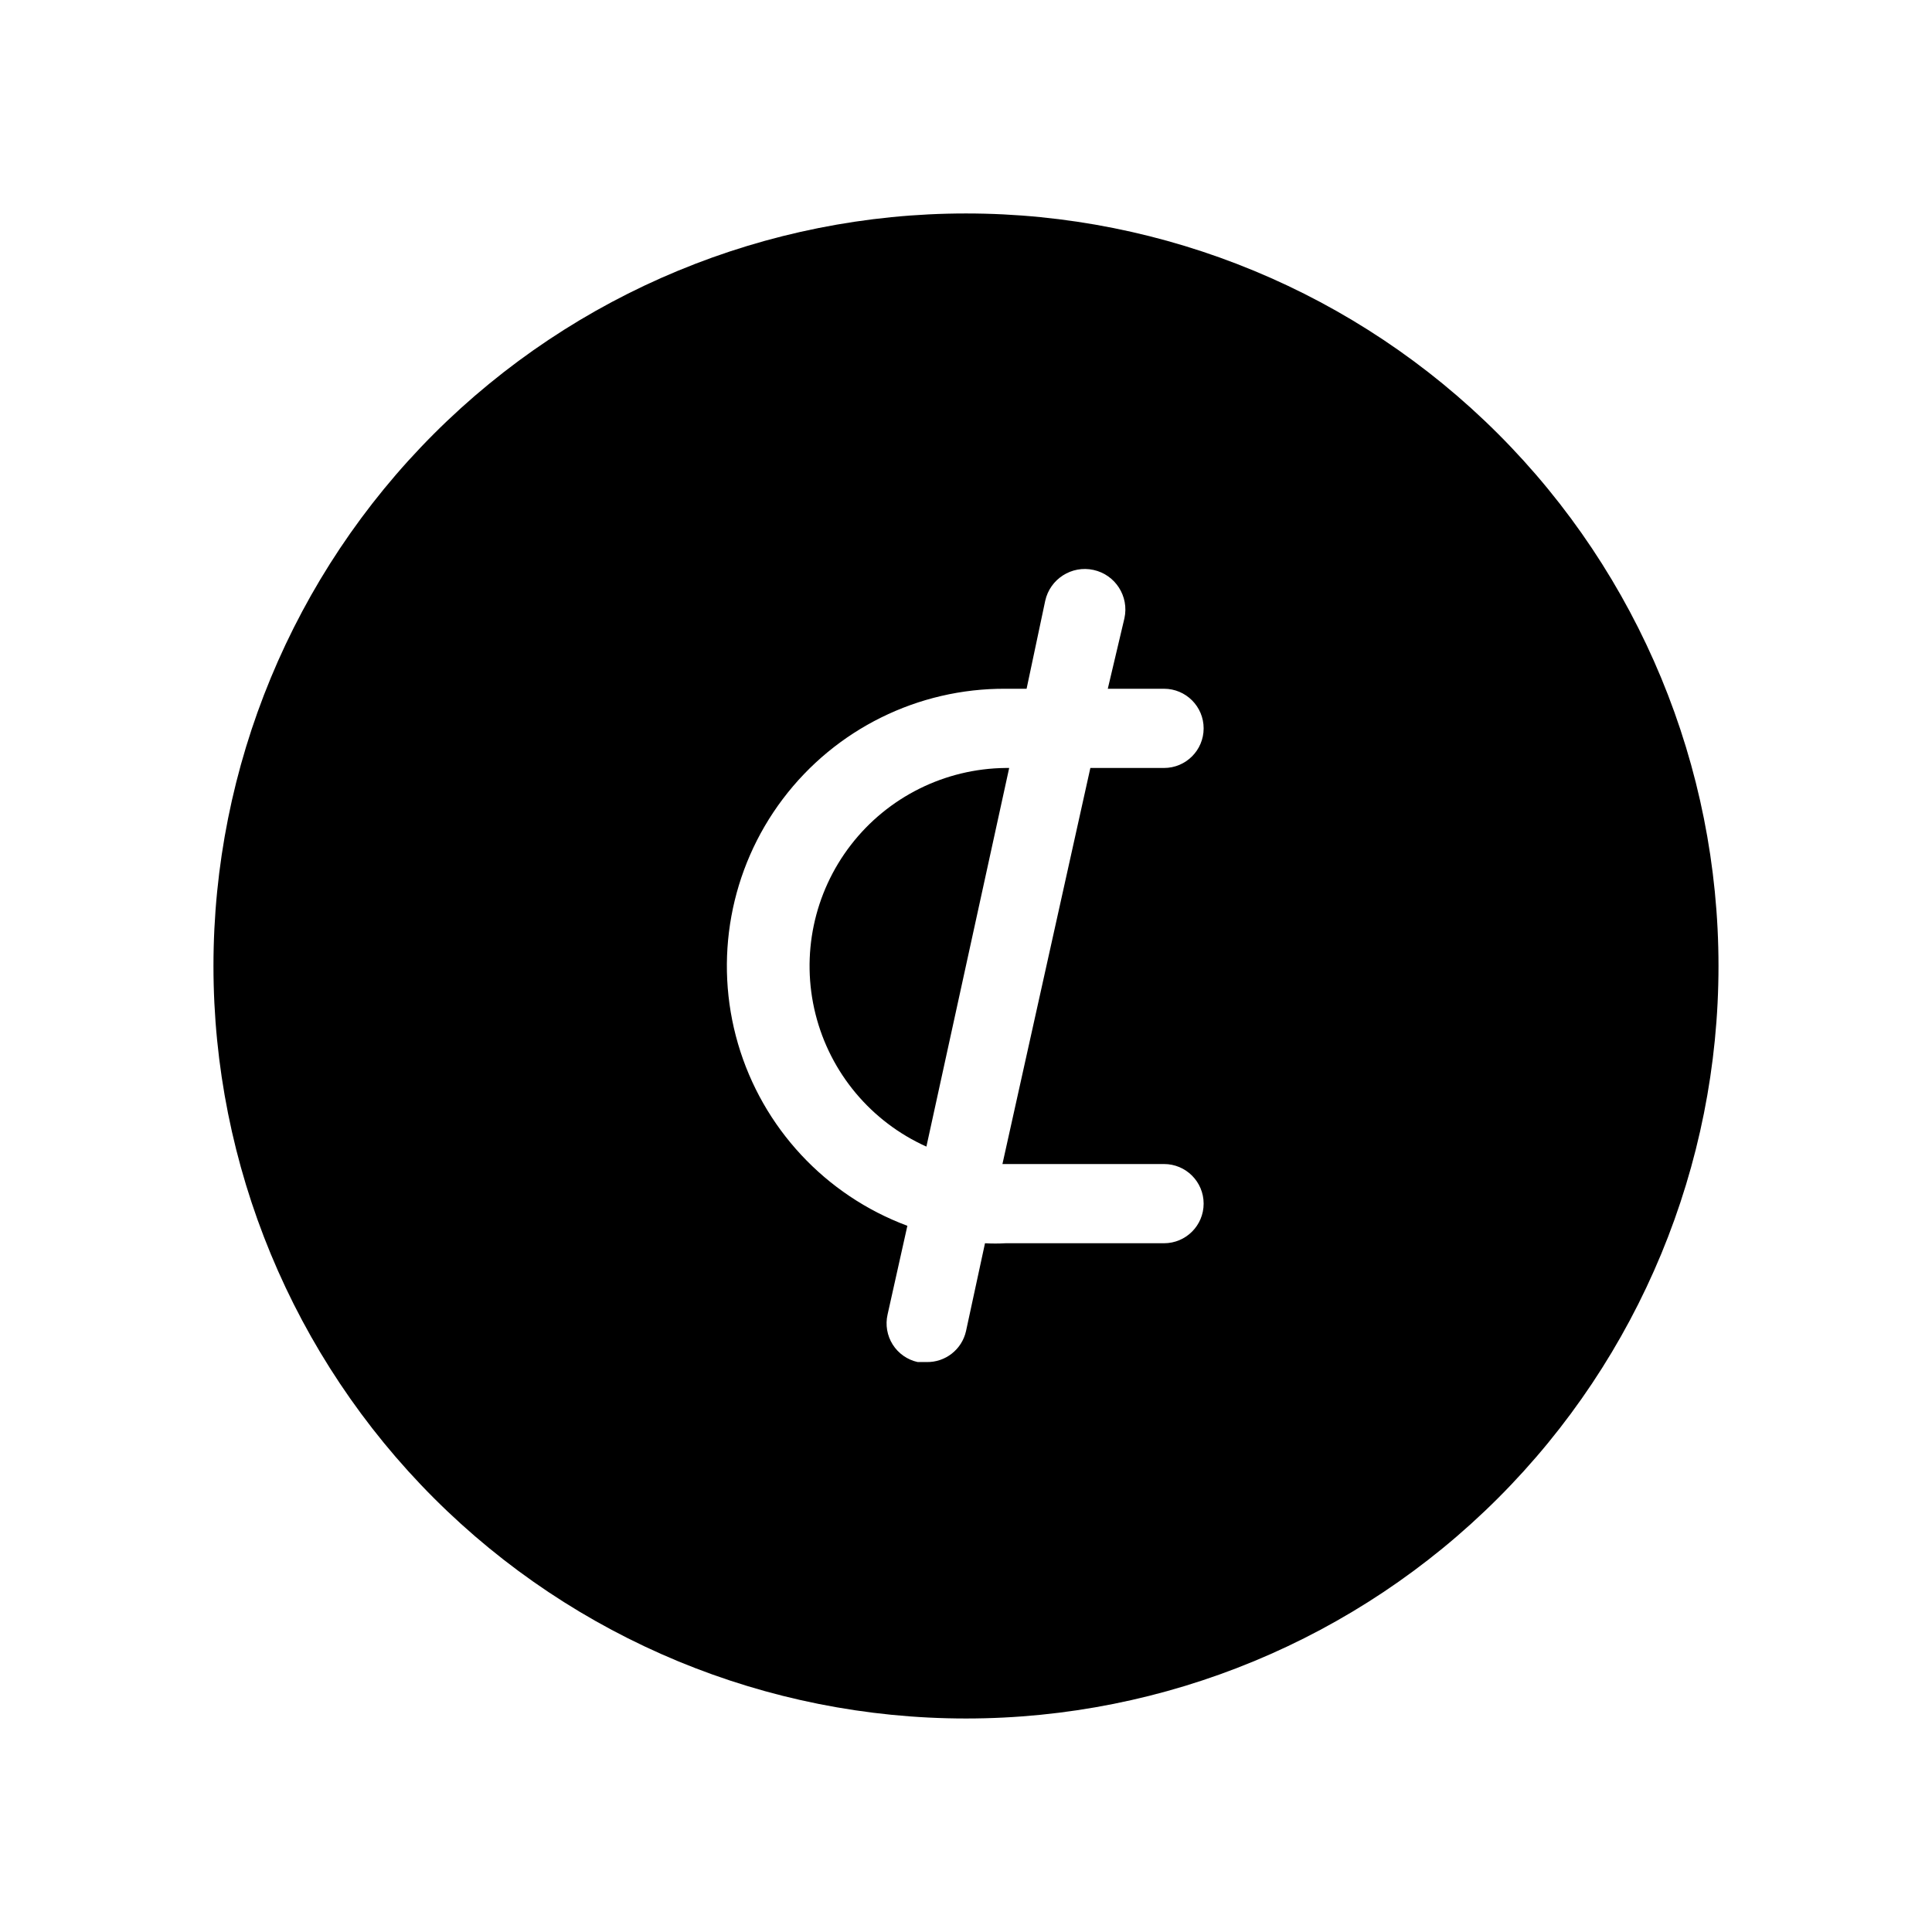 <?xml version="1.0" encoding="UTF-8"?>
<!-- Uploaded to: SVG Repo, www.svgrepo.com, Generator: SVG Repo Mixer Tools -->
<svg fill="#000000" width="800px" height="800px" version="1.1" viewBox="144 144 512 512" xmlns="http://www.w3.org/2000/svg">
 <g>
  <path d="m410.5 347.52h0.945l-21.938 100.34c-14.66-6.59-25.488-19.531-29.391-35.121-3.902-15.59-0.445-32.105 9.379-44.824 9.824-12.719 24.934-20.234 41.004-20.395z"/>
  <path d="m400 200.57c-52.891 0-103.62 21.012-141.02 58.41s-58.41 88.125-58.41 141.02 21.012 103.61 58.41 141.01c37.398 37.402 88.125 58.41 141.02 58.41s103.61-21.008 141.01-58.41c37.402-37.398 58.41-88.121 58.41-141.01s-21.008-103.62-58.41-141.02c-37.398-37.398-88.121-58.41-141.01-58.41zm10.496 251.91h41.984c5.797 0 10.496 4.699 10.496 10.496 0 5.797-4.699 10.496-10.496 10.496h-41.984c-1.82 0.105-3.641 0.105-5.461 0l-5.035 23.301c-1.102 4.879-5.496 8.309-10.496 8.184h-2.312c-2.734-0.598-5.113-2.269-6.613-4.633-1.496-2.367-1.988-5.231-1.363-7.961l5.246-23.512h0.004c-21.742-8.094-38.387-25.984-44.891-48.254-6.504-22.27-2.109-46.305 11.855-64.828 13.969-18.527 35.863-29.367 59.066-29.242h5.562l4.934-23.301c1.273-5.797 7.008-9.465 12.805-8.188 5.797 1.273 9.461 7.008 8.188 12.805l-4.41 18.684h14.906c5.797 0 10.496 4.699 10.496 10.496 0 5.797-4.699 10.496-10.496 10.496h-19.523l-23.301 104.96z"/>
 </g>
</svg>